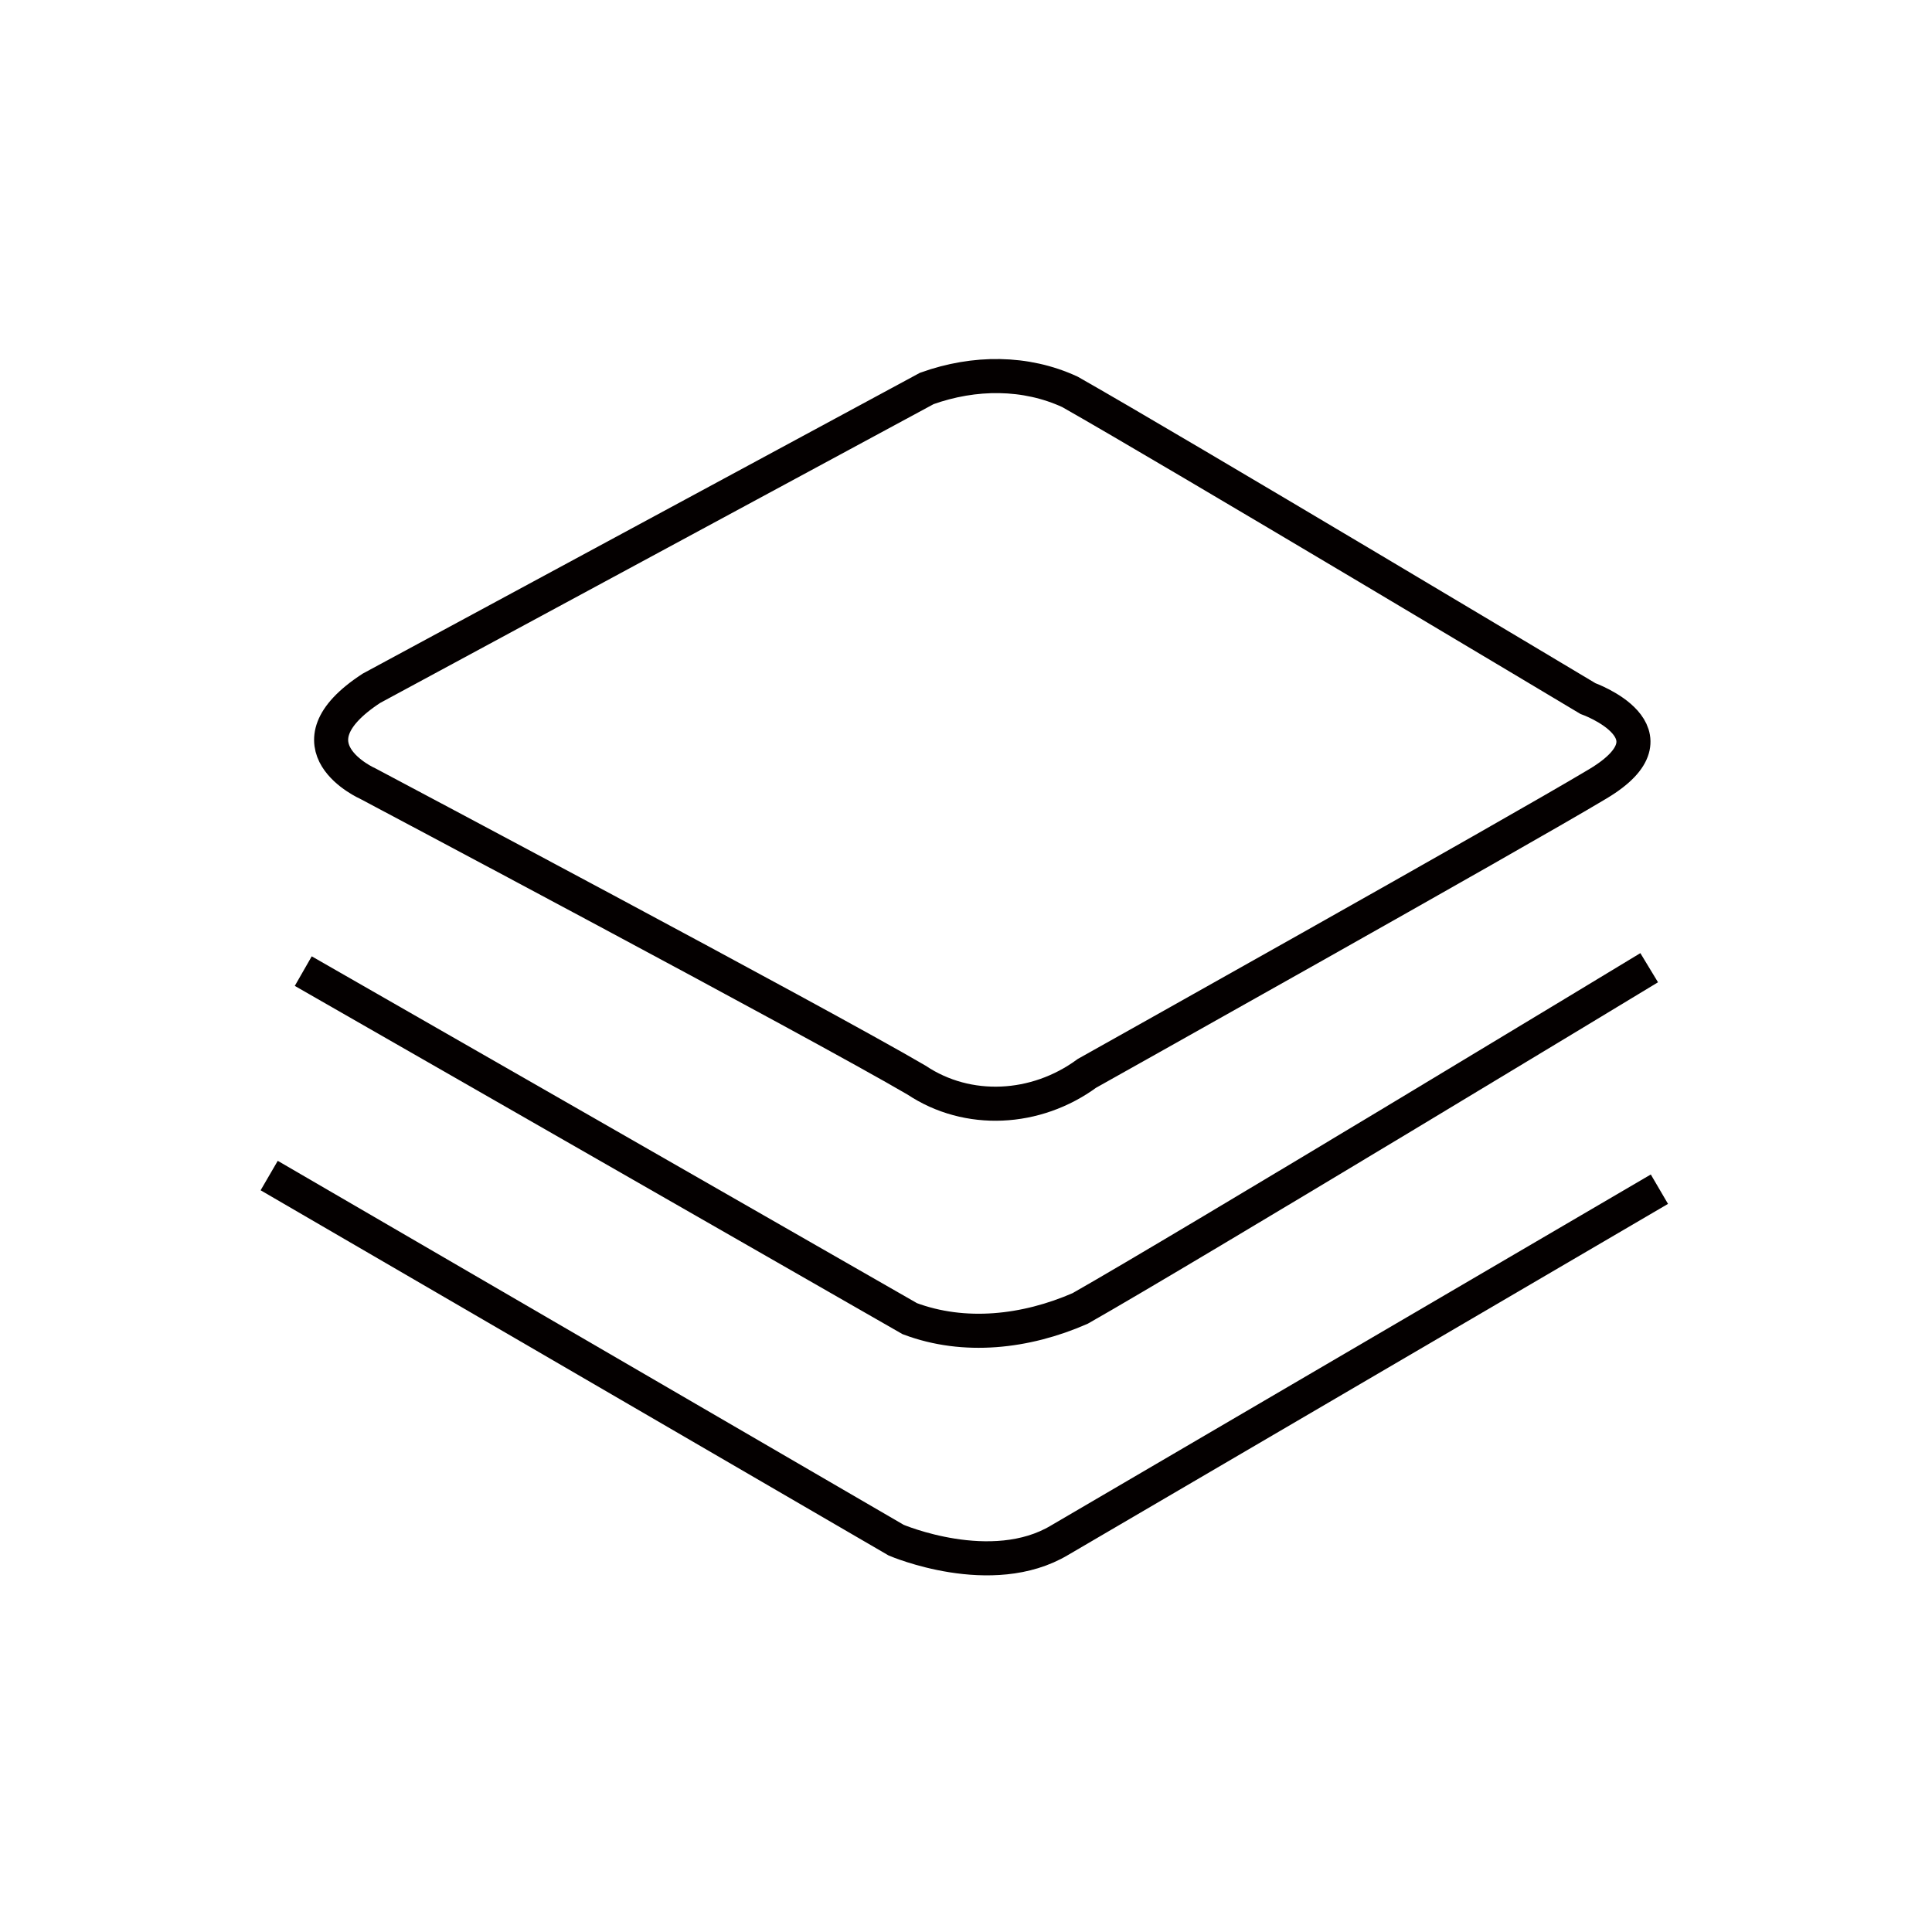 <?xml version="1.0" encoding="utf-8"?>
<!-- Generator: Adobe Illustrator 23.0.0, SVG Export Plug-In . SVG Version: 6.00 Build 0)  -->
<svg version="1.1" id="图层_1" xmlns="http://www.w3.org/2000/svg" xmlns:xlink="http://www.w3.org/1999/xlink" x="0px" y="0px"
	 width="56.7px" height="56.7px" viewBox="0 0 56.7 56.7" style="enable-background:new 0 0 56.7 56.7;" xml:space="preserve">
<style type="text/css">
	.st0{fill:none;stroke:#040000;stroke-miterlimit:10;}
</style>
<title>资源 3</title>
<g>
	<g id="图层_14">
		<path class="st0" d="M10.9,20.2l16.3-8.8c1.4-0.5,2.9-0.5,4.2,0.1c3,1.7,15.2,9,15.2,9s2.8,1,0.3,2.5s-15,8.5-15,8.5
			c-1.5,1.1-3.5,1.2-5,0.2C24,30,10.8,23,10.8,23S8.3,21.9,10.9,20.2z"/>
		<path class="st0" d="M8.9,28.5l17.8,10.2c1.6,0.6,3.4,0.4,5-0.3c3-1.7,16.7-10,16.7-10"/>
		<path class="st0" d="M7.9,34.5l18.4,10.7c0,0,2.8,1.2,4.8,0l17.6-10.3"/>
	</g>
</g>
</svg>
